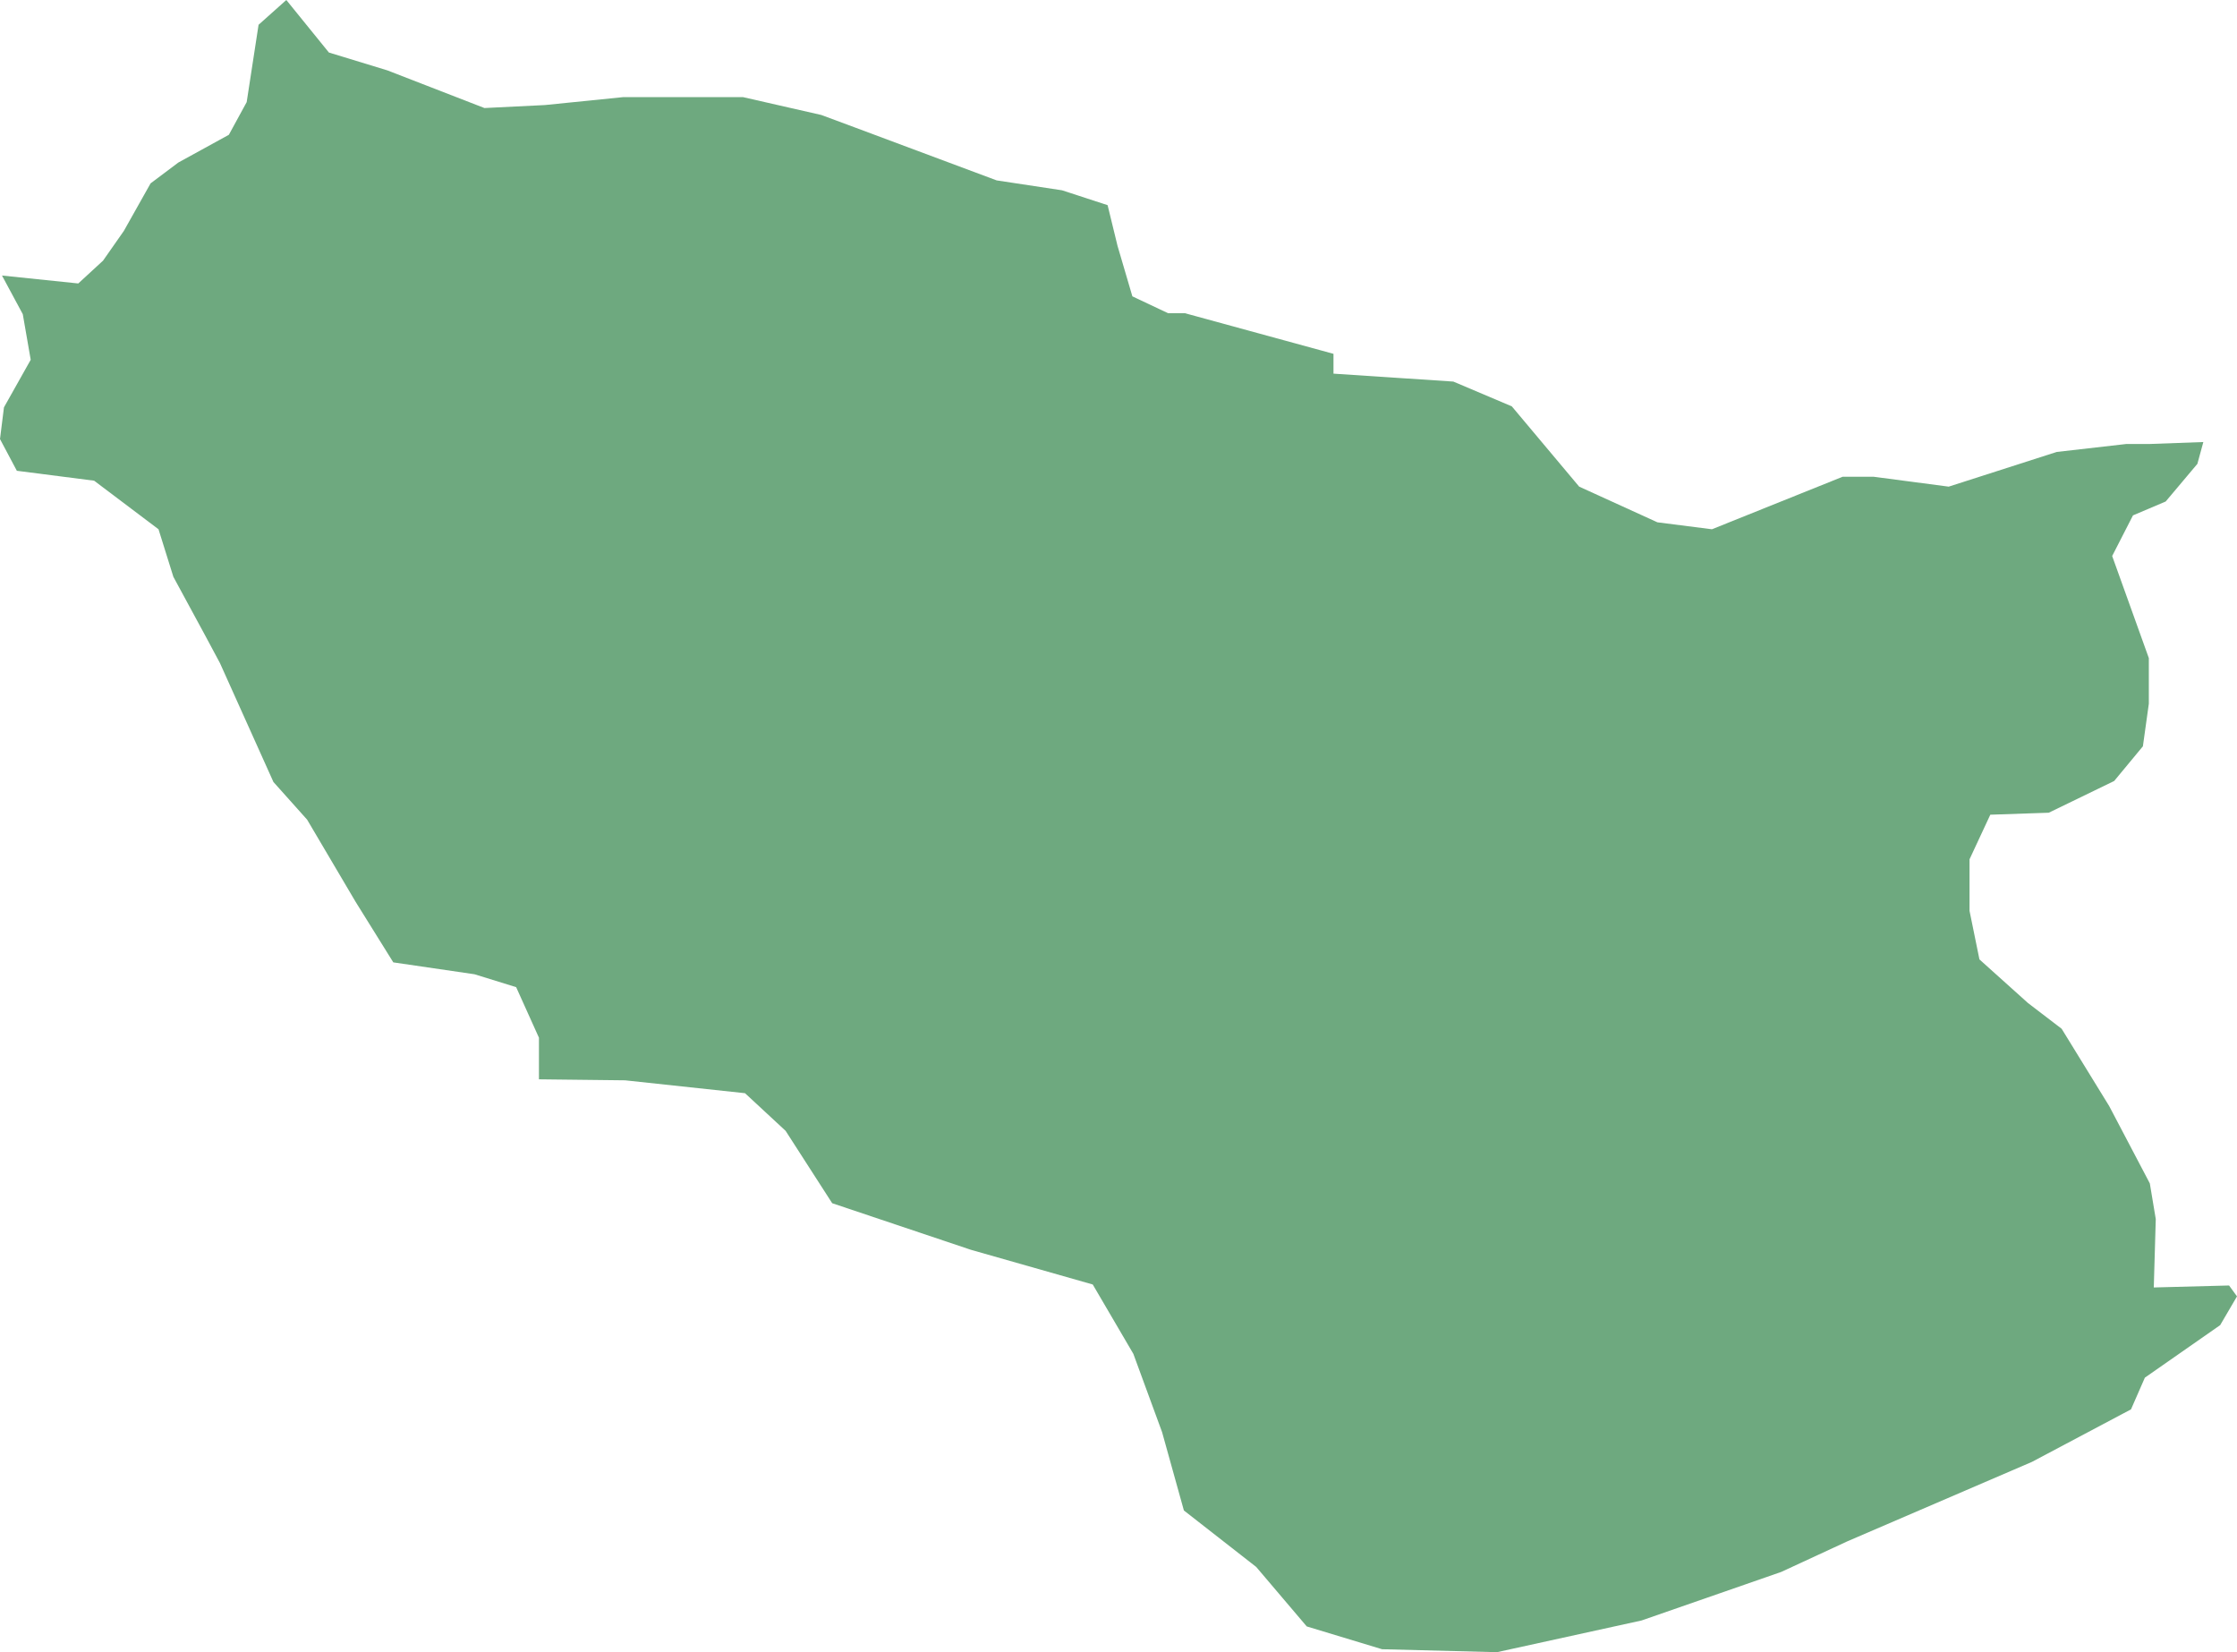 <?xml version="1.0" encoding="UTF-8"?>
<!DOCTYPE svg PUBLIC "-//W3C//DTD SVG 1.1//EN" "http://www.w3.org/Graphics/SVG/1.1/DTD/svg11.dtd">
<!-- Creator: CorelDRAW -->
<svg xmlns="http://www.w3.org/2000/svg" xml:space="preserve" width="100%" height="100%" style="shape-rendering:geometricPrecision; text-rendering:geometricPrecision; image-rendering:optimizeQuality; fill-rule:evenodd; clip-rule:evenodd"
viewBox="0 0 130946 96701.6"
 xmlns:xlink="http://www.w3.org/1999/xlink">
 <defs>
  <style type="text/css">
   <![CDATA[
    .fil0 {fill:#6EA97F}
   ]]>
  </style>
 </defs>
 <g id="Layer_x0020_1">
  <polygon class="fil0" points="128975,25872 128627,27148.4 126771,29352.8 124857,30165 123639,32543.3 125785,38518.1 125785,41186.6 125437,43681.1 123755,45711.4 119928,47567.7 116506,47683.9 115289,50294.1 115289,53310.6 115869,56153.1 118710,58705.5 120682,60213.8 123465,64738.6 125843,69263 126191,71351.6 126075,75354.3 130482,75238.2 130946,75876.4 129961,77558.7 125553,80633.1 124741,82489.4 118942,85563.8 108156,90204.7 104270,92002.8 96092.9,94845.3 87626.4,96701.6 80899.2,96527.6 76491.7,95193.3 73534.3,91712.6 69300.8,88406.3 68024.8,83823.6 66342.9,79240.9 63965.4,75180.3 56832.3,73149.6 48713.4,70423.2 45987.8,66188.6 43610.2,63984.3 36592.9,63230.3 31547.6,63172 31547.6,60735.8 30213.8,57777.6 27778.3,57023.2 23022.8,56327.2 20819.3,52788.6 17977.6,47973.6 16005.9,45769.3 12874.4,38808.3 12004.3,37183.9 10148.8,33761.4 9278.74,30977.2 5509.45,28134.6 985.827,27554.3 0,25698 231.89,23841.7 1797.64,21057.5 1333.86,18389 116.142,16126.8 4581.5,16590.6 6031.1,15256.7 7249.21,13516.1 8814.96,10731.9 10438.6,9513.39 13396.1,7889.37 14440.2,5975.2 15135.8,1450.39 16759.8,0 19253.5,3074.41 22674.8,4118.9 28358.3,6323.23 31895.7,6148.82 36477.2,5685.04 43494.1,5685.04 48075.6,6729.13 50105.1,7483.07 58340.2,10557.9 62167.7,11137.8 64835.4,12007.9 65415.4,14386.2 66285,17344.9 68372.8,18331.1 69358.7,18331.1 78057.5,20709.4 78057.5,21869.7 85074.4,22333.5 88496.1,23783.9 92439.4,28482.7 97020.9,30570.9 100211,30977.2 107865,27902.4 109663,27902.4 114070,28482.7 120392,26452.4 124451,25988.2 125785,25988.2 "/>
 </g>
</svg>
